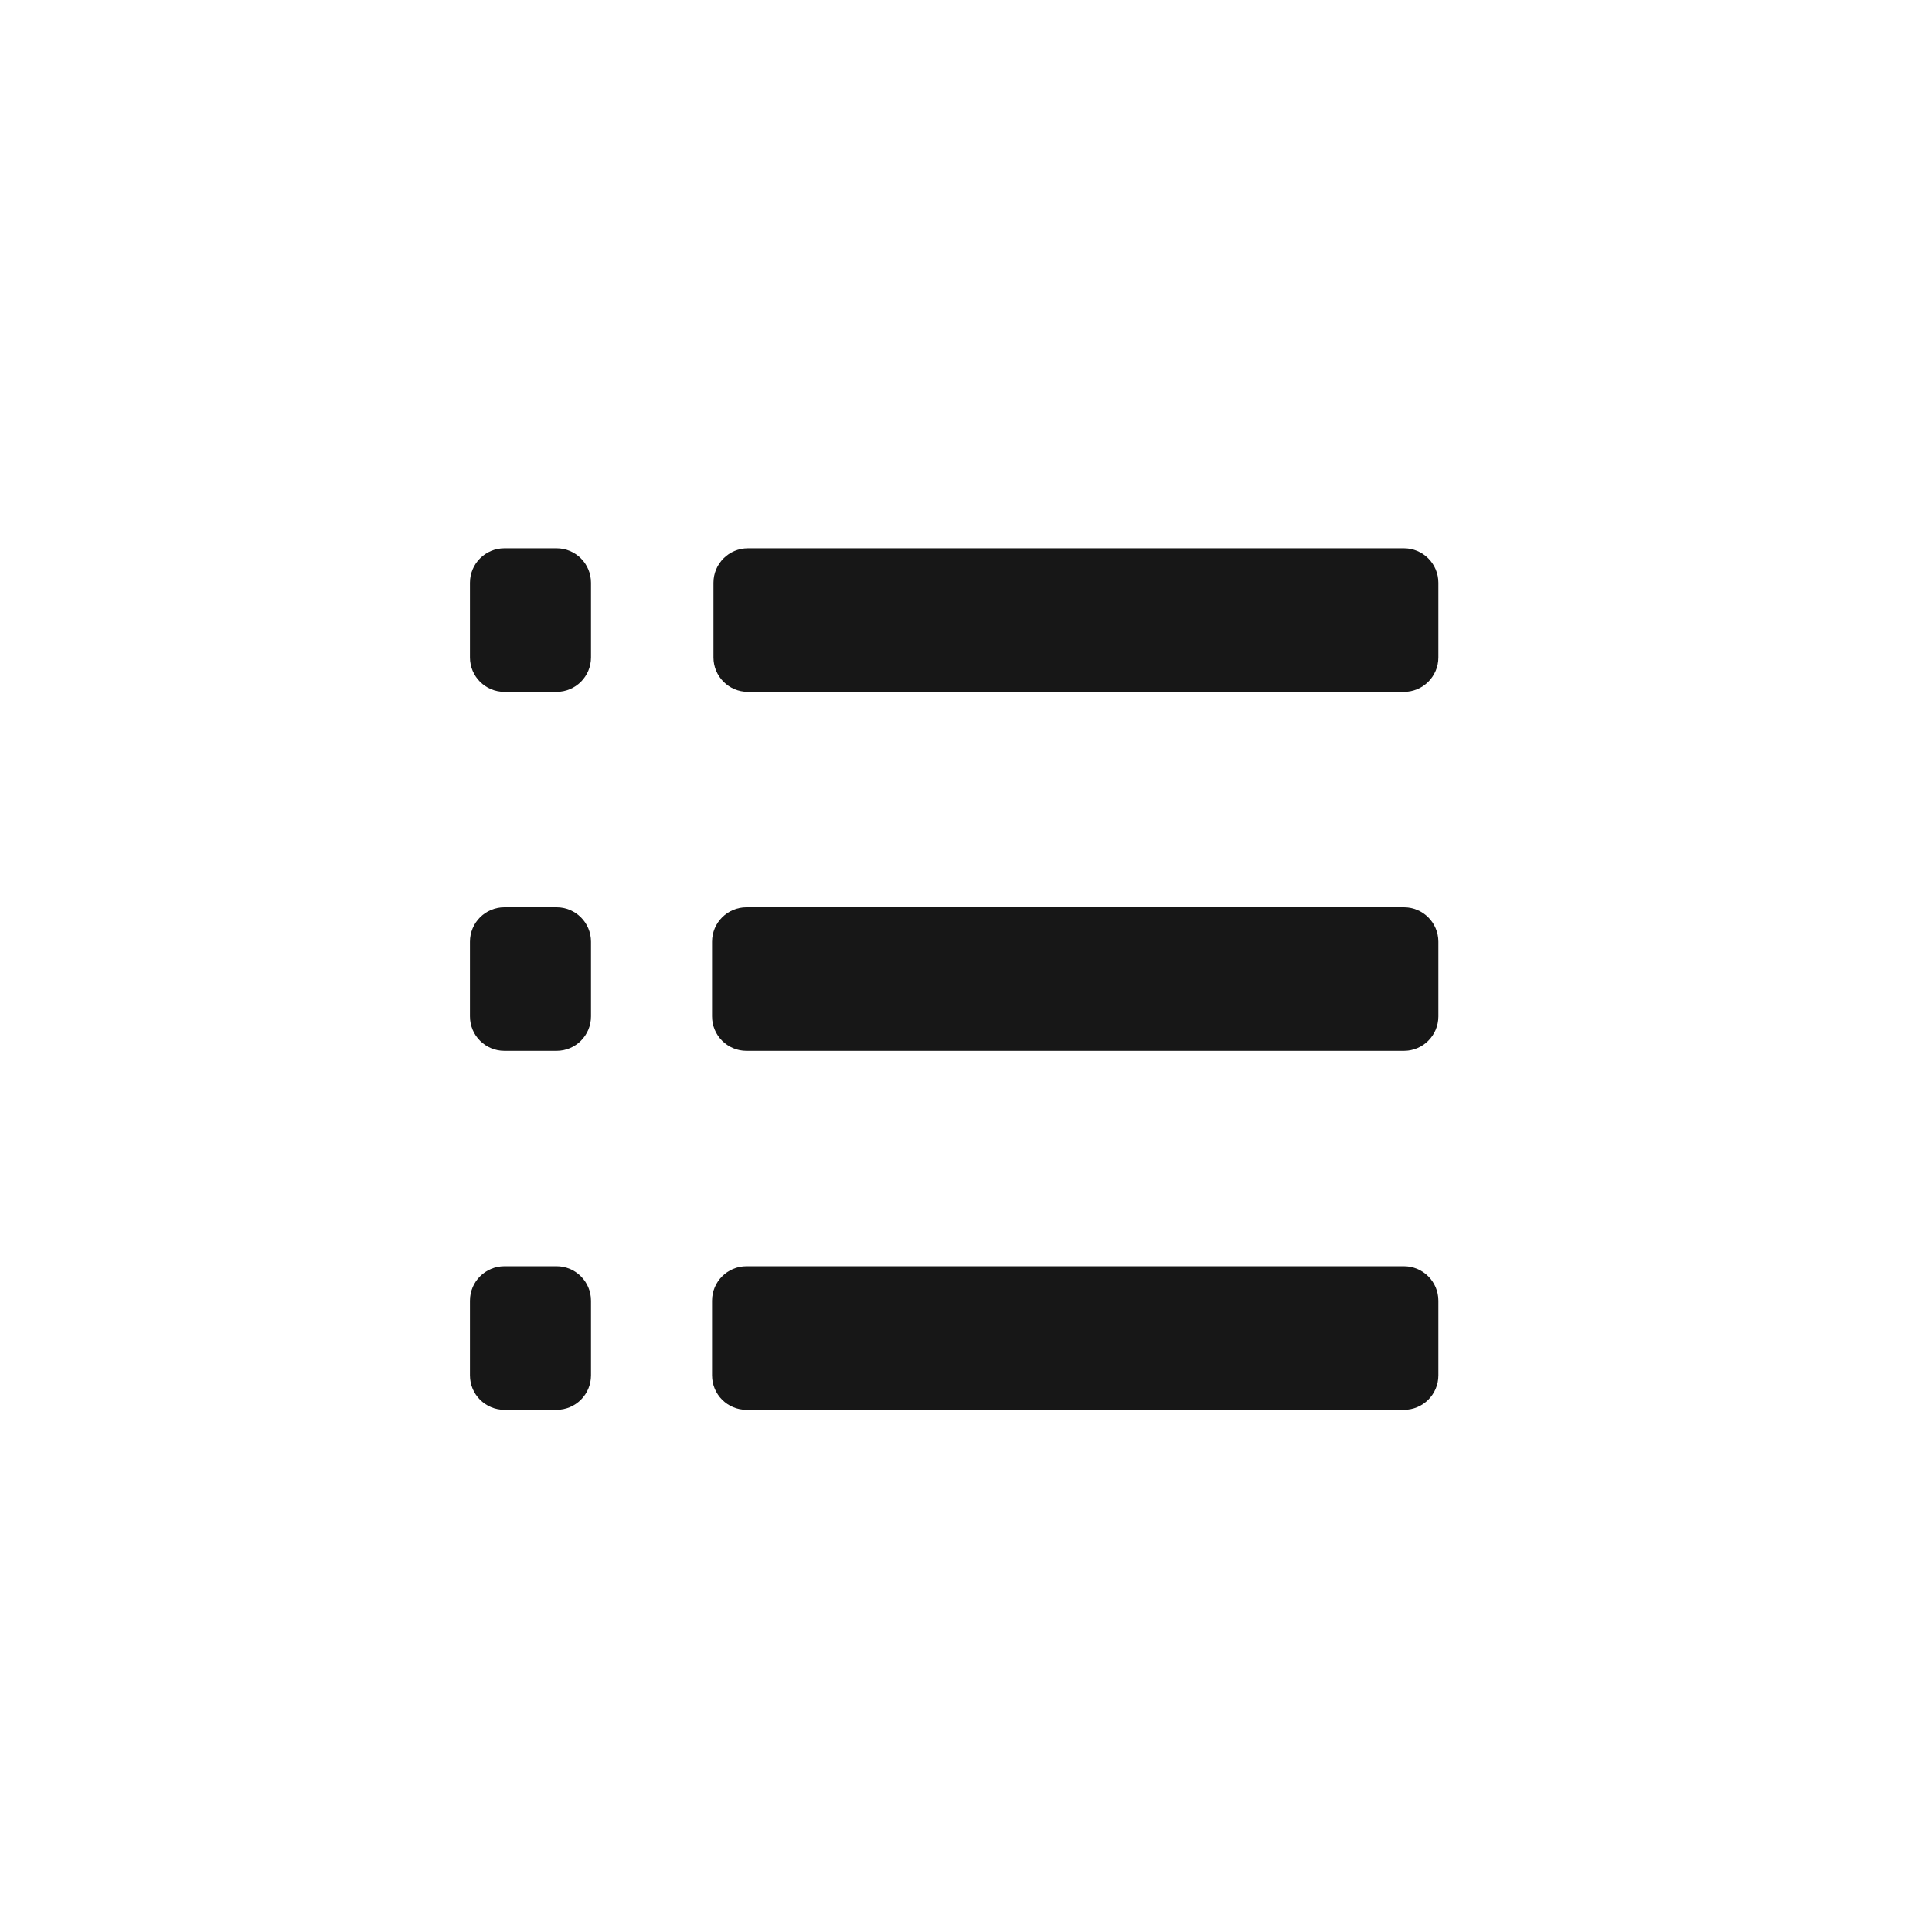 <svg fill="none" height="74" viewBox="0 0 74 74" width="74" xmlns="http://www.w3.org/2000/svg"><path d="m18 22.32c0-.729.591-1.32 1.32-1.32h1.997c.729 0 1.32.591 1.32 1.32v2.86c0 .729-.591 1.32-1.32 1.32h-1.997c-.729 0-1.32-.591-1.32-1.32zm0 13.75c0-.729.591-1.32 1.32-1.32h1.997c.729 0 1.32.591 1.32 1.32v2.86c0 .729-.591 1.32-1.32 1.32h-1.997c-.729 0-1.32-.591-1.32-1.32zm0 13.75c0-.729.591-1.32 1.32-1.32h1.997c.729 0 1.32.591 1.32 1.32v2.86c0 .729-.591 1.32-1.32 1.32h-1.997c-.729 0-1.32-.591-1.32-1.32zm35.773-23.32c.729 0 1.32-.591 1.32-1.32v-2.86c0-.729-.591-1.32-1.32-1.32h-25.126c-.729 0-1.32.591-1.32 1.32v2.86c0 .729.591 1.32 1.32 1.32h23.664zm-26.5 9.57c0-.729.591-1.32 1.32-1.32h25.18c.729 0 1.32.591 1.32 1.32v2.86c0 .729-.591 1.32-1.32 1.32h-25.18c-.729 0-1.32-.591-1.32-1.32zm0 13.75c0-.729.591-1.32 1.32-1.32h25.18c.729 0 1.32.591 1.32 1.32v2.86c0 .729-.591 1.32-1.32 1.32h-25.18c-.729 0-1.32-.591-1.32-1.32z" fill="#171717"/></svg>